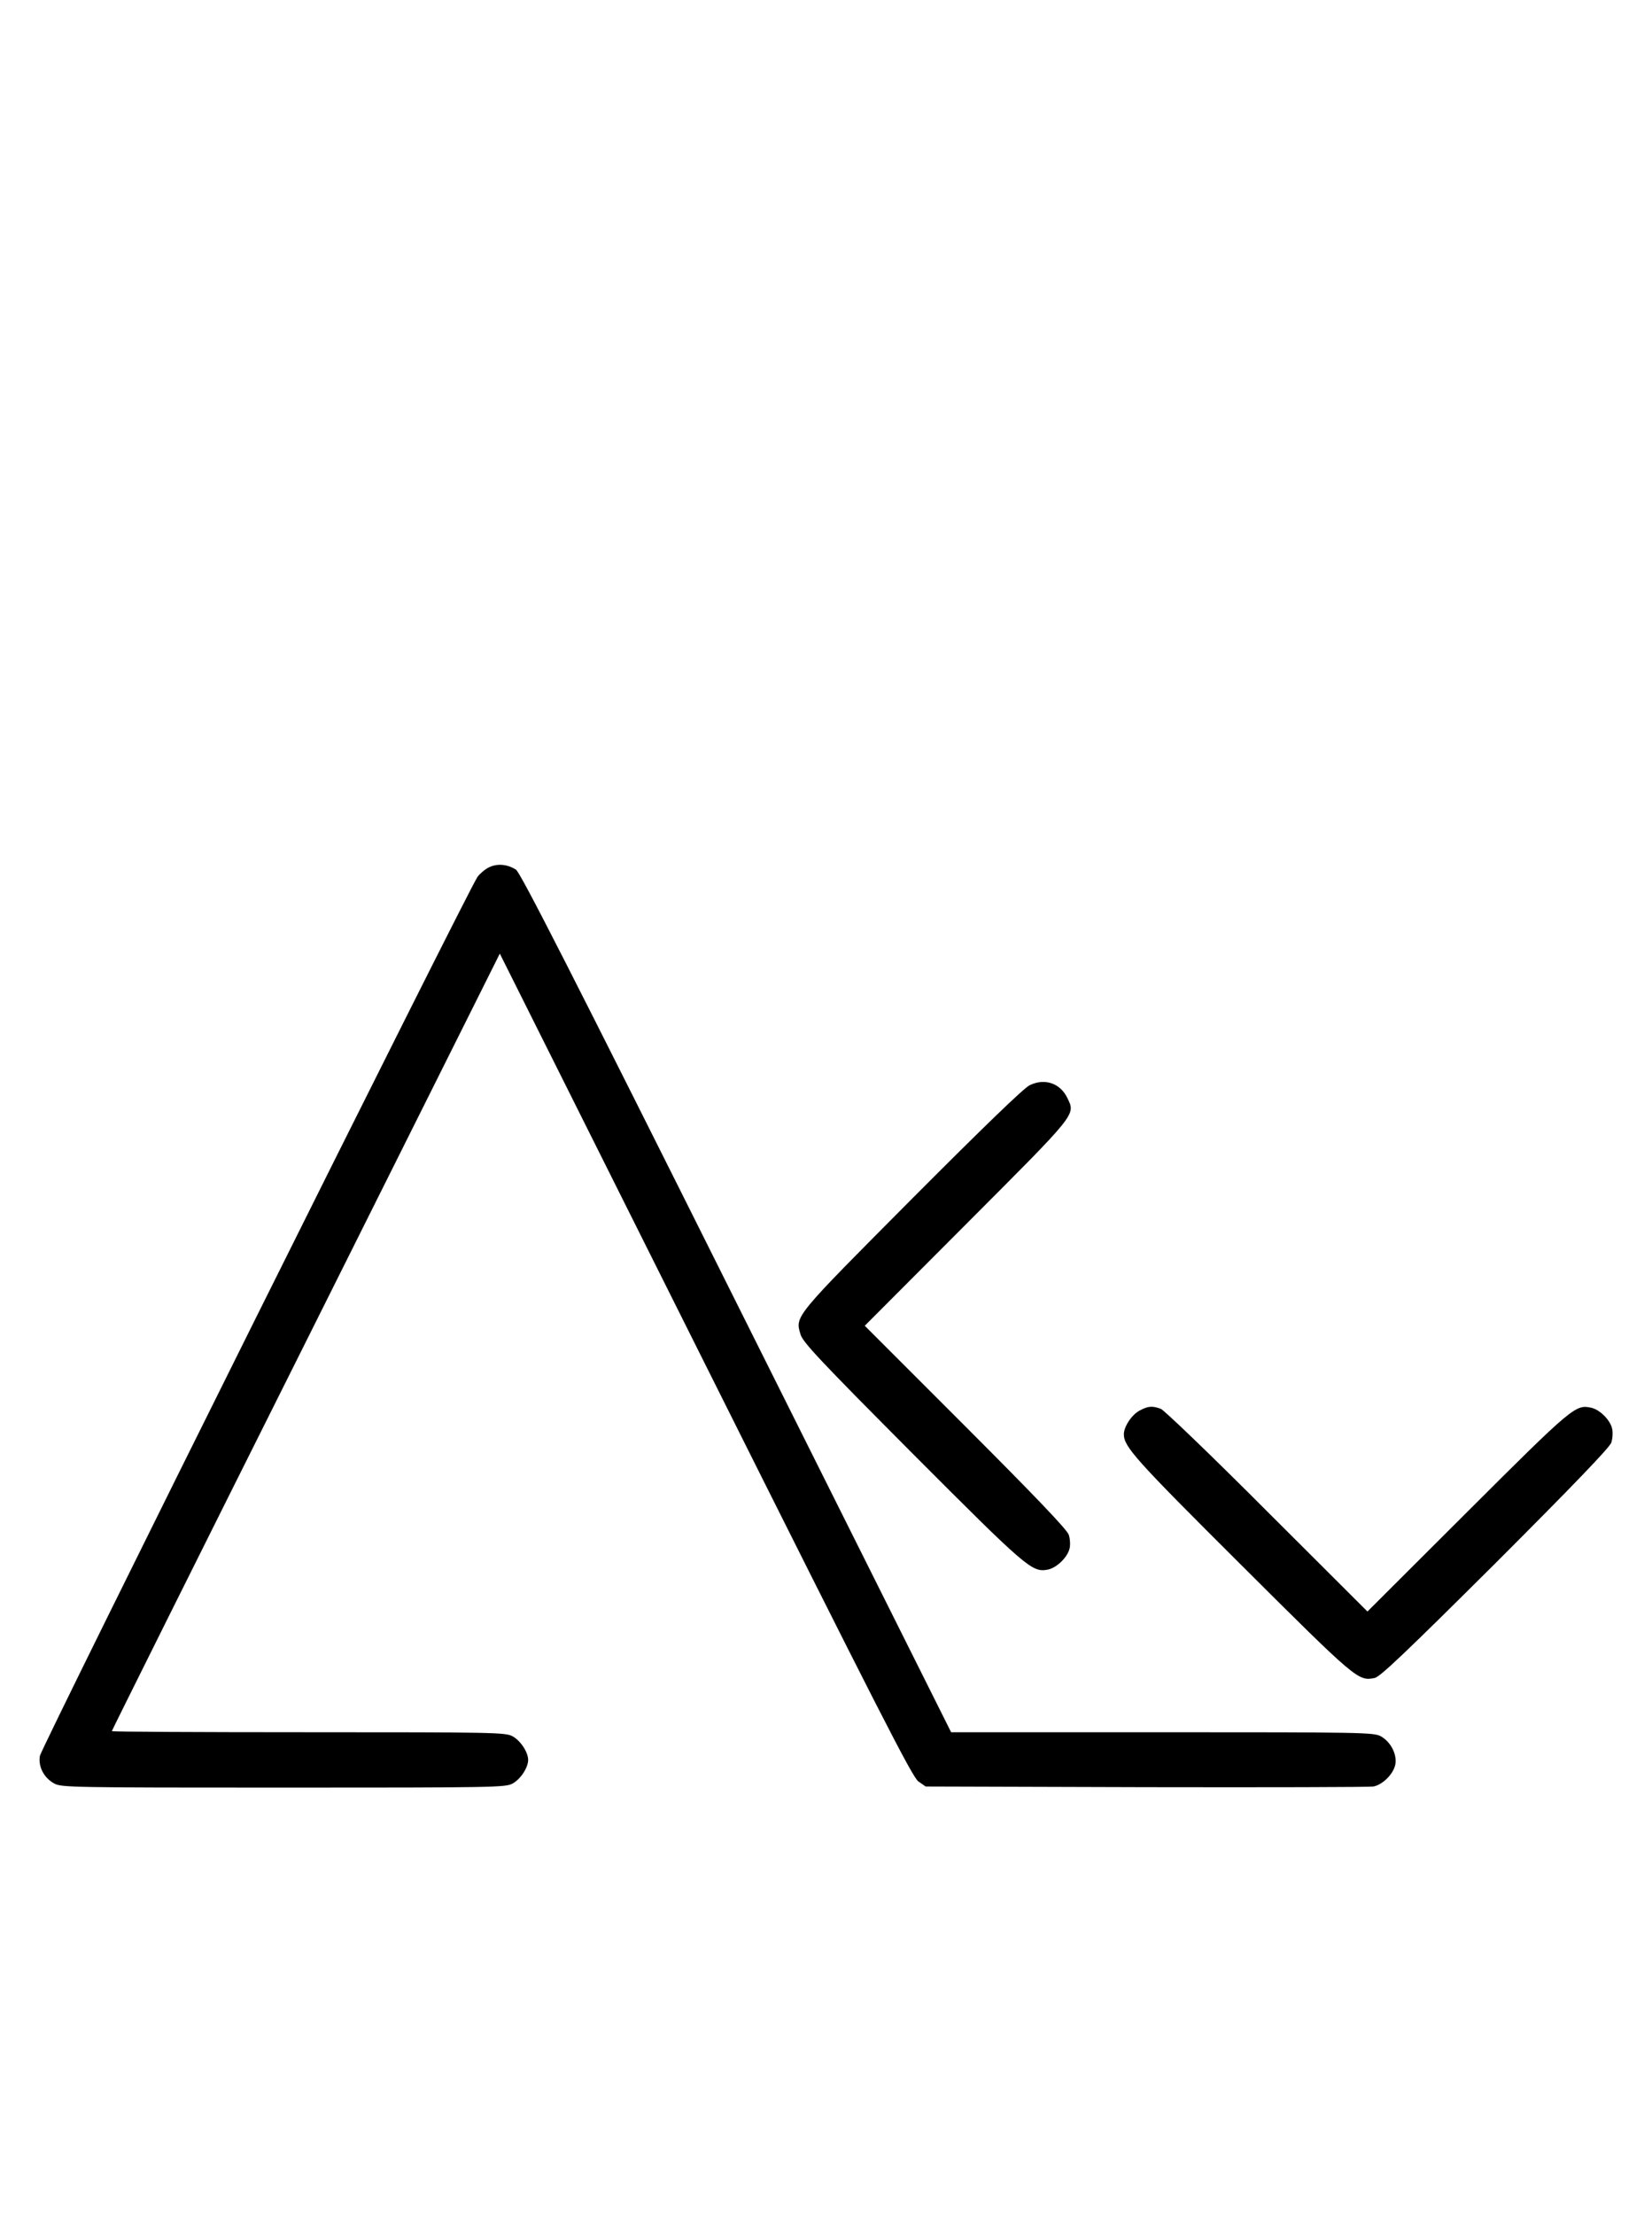 <?xml version="1.0" standalone="no"?>
<!DOCTYPE svg PUBLIC "-//W3C//DTD SVG 20010904//EN"
 "http://www.w3.org/TR/2001/REC-SVG-20010904/DTD/svg10.dtd">
<svg version="1.0" xmlns="http://www.w3.org/2000/svg"
 width="746pt" height="1000pt" viewBox="0 0 746 1000"
 preserveAspectRatio="xMidYMid meet">
<g transform="translate(0,1000) scale(0.1,-0.1)"
fill="#000000" stroke="none">
<path d="M2207 6084 c-18 -9 -41 -29 -51 -43 -41 -58 -1971 -3933 -1976 -3968 -8 -49 19 -100 66 -125 32 -17 84 -18 1034 -18 950 0 1002 1 1034 18 36 19 71 72 71 107 0 35 -35 88 -71 107 -32 17 -81 18 -921 18 -489 0 -888 2 -888 5 0 3 394 794 876 1757 l876 1753 929 -1857 c791 -1581 933 -1859 961 -1880 l33 -23 995 -3 c547 -1 1009 0 1027 3 42 8 91 57 99 100 8 46 -21 102 -66 127 -33 17 -81 18 -987 18 l-953 0 -969 1938 c-743 1487 -976 1943 -996 1956 -39 25 -85 29 -123 10z"/>
<path d="M4650 5101 c-26 -12 -208 -188 -531 -512 -535 -538 -529 -530 -504 -613 10 -35 85 -115 503 -535 519 -520 542 -540 613 -527 41 8 90 56 99 96 4 16 2 45 -4 62 -8 23 -151 173 -466 488 l-455 455 459 460 c503 504 493 491 456 568 -32 67 -102 91 -170 58z"/>
<path d="M5146 3632 c-36 -19 -71 -73 -71 -107 1 -57 49 -111 531 -591 522 -520 527 -524 602 -509 25 6 137 112 545 518 358 358 515 522 523 544 6 18 8 47 4 63 -8 39 -56 87 -95 95 -70 15 -82 6 -558 -469 l-452 -451 -453 452 c-248 249 -465 457 -480 463 -39 14 -57 13 -96 -8z"/>
</g>
</svg>

